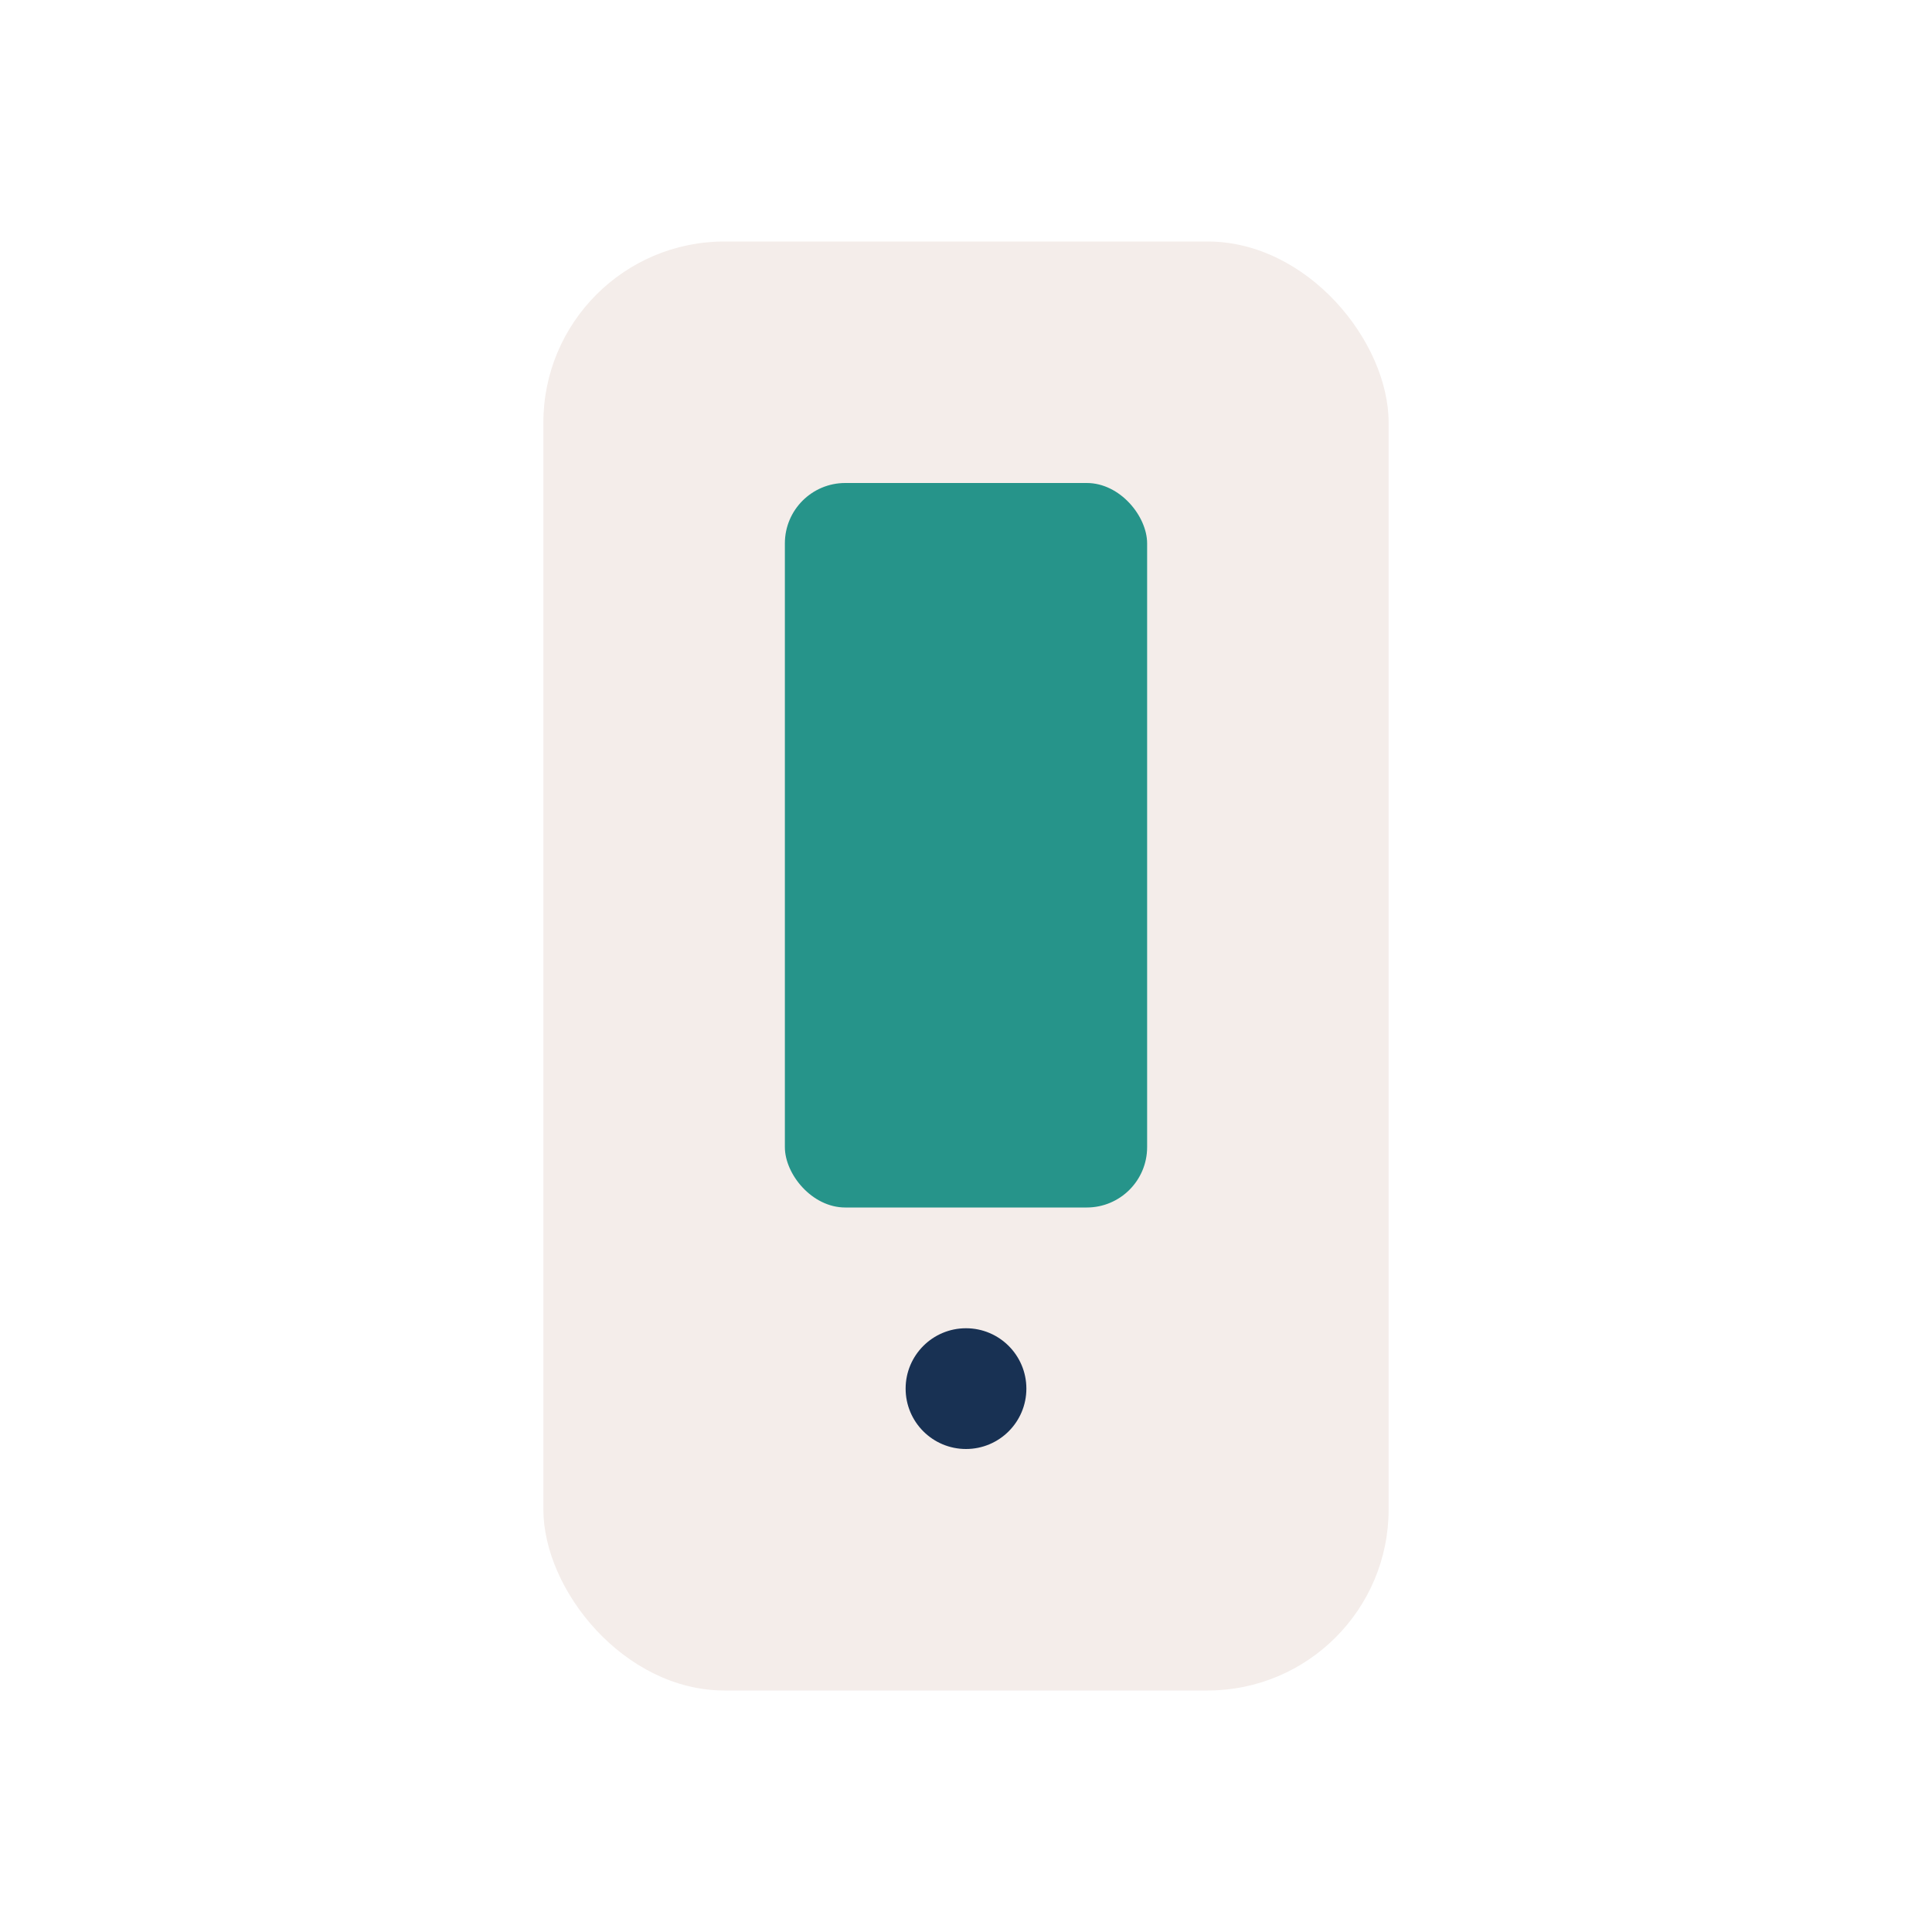 <?xml version="1.0" encoding="UTF-8"?>
<svg xmlns="http://www.w3.org/2000/svg" width="32" height="32" viewBox="0 0 32 32"><rect x="9" y="4" width="14" height="24" rx="3" fill="#F4EDEA"/><rect x="13" y="8" width="6" height="12" rx="1" fill="#26948A"/><circle cx="16" cy="23" r="1" fill="#183153"/></svg>
